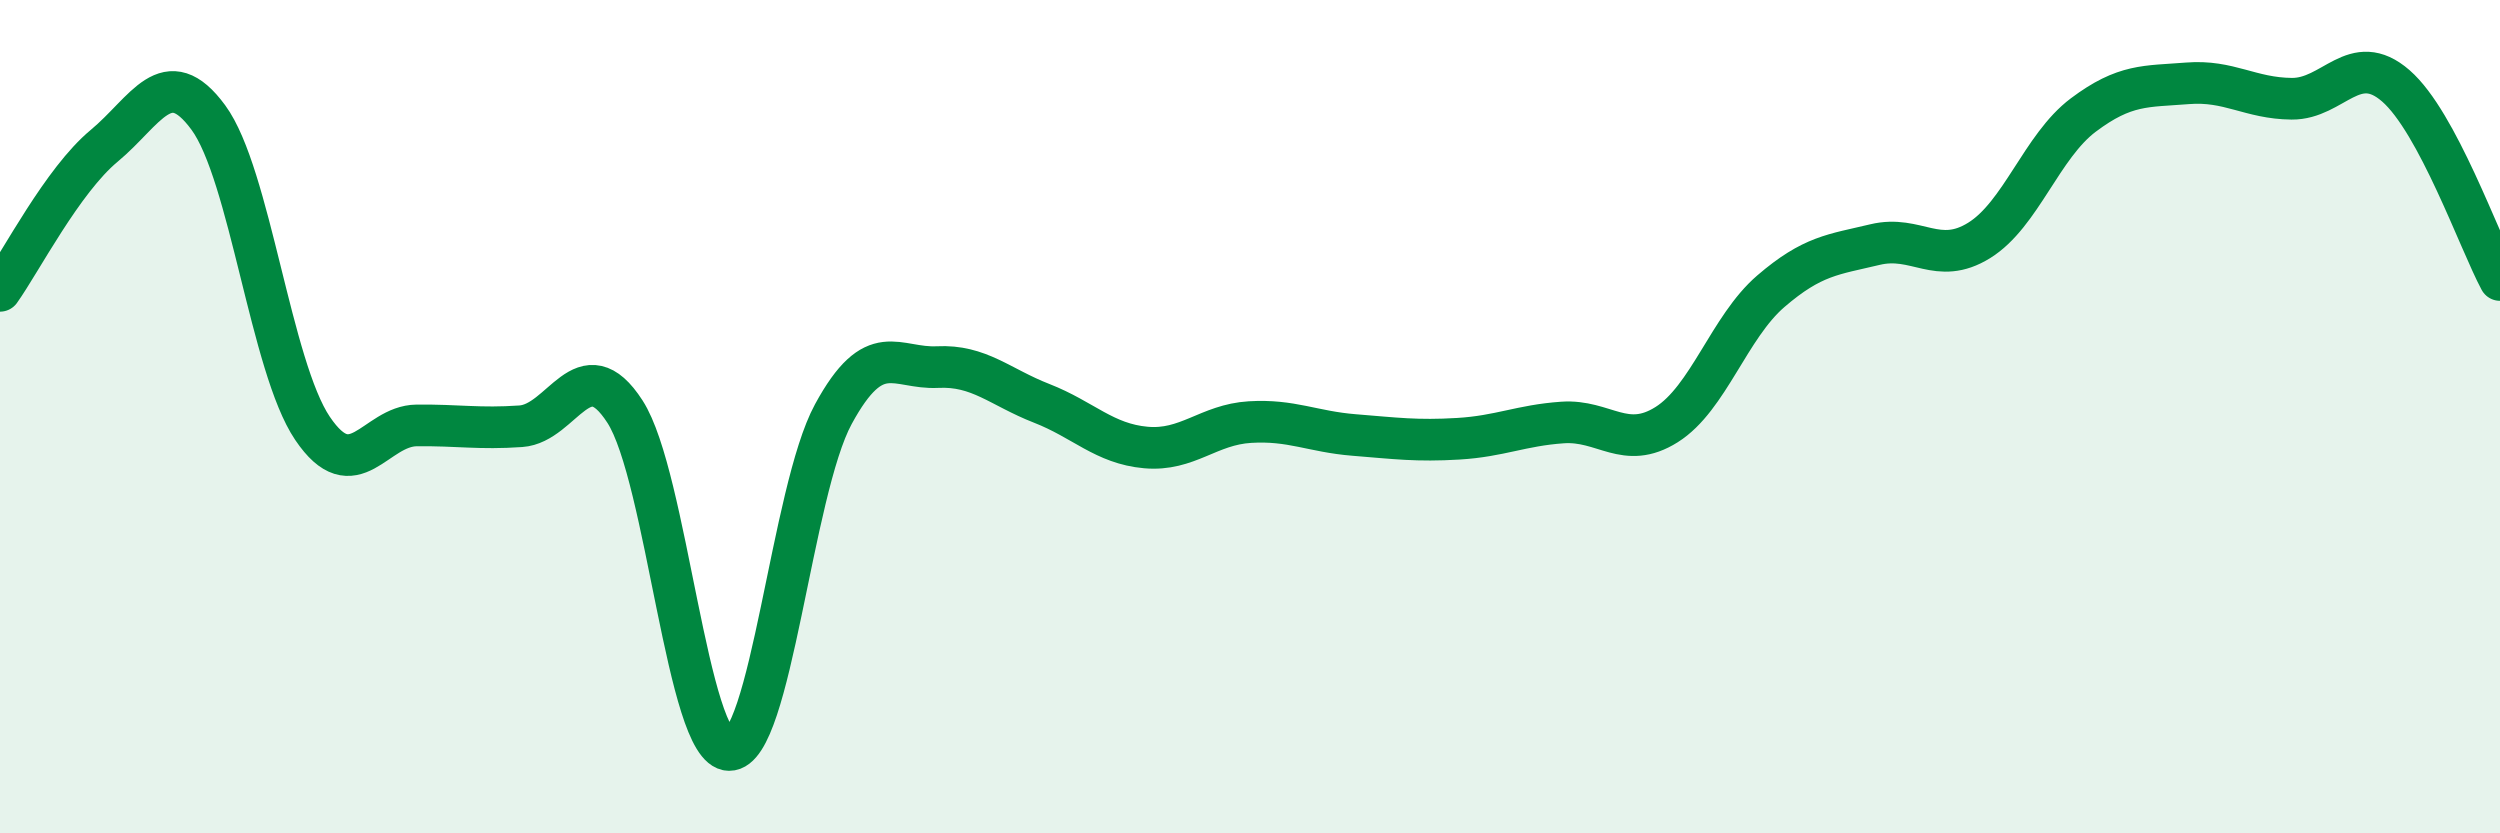 
    <svg width="60" height="20" viewBox="0 0 60 20" xmlns="http://www.w3.org/2000/svg">
      <path
        d="M 0,6.98 C 0.5,6.28 1.5,4.33 2.5,3.5 C 3.5,2.67 4,1.46 5,2.82 C 6,4.18 6.5,8.8 7.5,10.28 C 8.5,11.76 9,10.22 10,10.21 C 11,10.2 11.5,10.3 12.5,10.23 C 13.5,10.16 14,8.33 15,9.88 C 16,11.43 16.5,17.99 17.5,18 C 18.5,18.01 19,11.78 20,9.94 C 21,8.1 21.5,8.86 22.5,8.81 C 23.5,8.76 24,9.29 25,9.68 C 26,10.07 26.5,10.65 27.5,10.74 C 28.5,10.83 29,10.19 30,10.13 C 31,10.07 31.5,10.36 32.5,10.44 C 33.5,10.52 34,10.59 35,10.53 C 36,10.47 36.5,10.21 37.5,10.14 C 38.5,10.07 39,10.82 40,10.19 C 41,9.56 41.5,7.85 42.5,6.99 C 43.5,6.13 44,6.11 45,5.87 C 46,5.63 46.5,6.39 47.5,5.77 C 48.5,5.15 49,3.51 50,2.76 C 51,2.01 51.5,2.08 52.5,2 C 53.5,1.92 54,2.36 55,2.37 C 56,2.38 56.5,1.19 57.5,2.06 C 58.5,2.93 59.5,5.79 60,6.72L60 20L0 20Z"
        fill="#008740"
        opacity="0.1"
        stroke-linecap="round"
        stroke-linejoin="round"
      />
      <path
        d="M 0,6.98 C 0.5,6.28 1.5,4.33 2.5,3.5 C 3.5,2.67 4,1.46 5,2.82 C 6,4.18 6.5,8.8 7.5,10.28 C 8.5,11.76 9,10.22 10,10.21 C 11,10.2 11.5,10.3 12.5,10.23 C 13.5,10.16 14,8.33 15,9.88 C 16,11.43 16.5,17.99 17.5,18 C 18.5,18.01 19,11.78 20,9.94 C 21,8.1 21.5,8.86 22.5,8.81 C 23.5,8.76 24,9.29 25,9.68 C 26,10.07 26.5,10.65 27.5,10.74 C 28.5,10.83 29,10.19 30,10.13 C 31,10.07 31.5,10.36 32.5,10.44 C 33.5,10.52 34,10.59 35,10.53 C 36,10.47 36.5,10.21 37.5,10.14 C 38.5,10.07 39,10.82 40,10.19 C 41,9.56 41.5,7.85 42.5,6.99 C 43.5,6.13 44,6.11 45,5.87 C 46,5.63 46.5,6.39 47.5,5.77 C 48.5,5.15 49,3.51 50,2.76 C 51,2.01 51.5,2.08 52.5,2 C 53.5,1.92 54,2.36 55,2.37 C 56,2.38 56.5,1.19 57.5,2.06 C 58.5,2.93 59.5,5.79 60,6.72"
        stroke="#008740"
        stroke-width="1"
        fill="none"
        stroke-linecap="round"
        stroke-linejoin="round"
      />
    </svg>
  